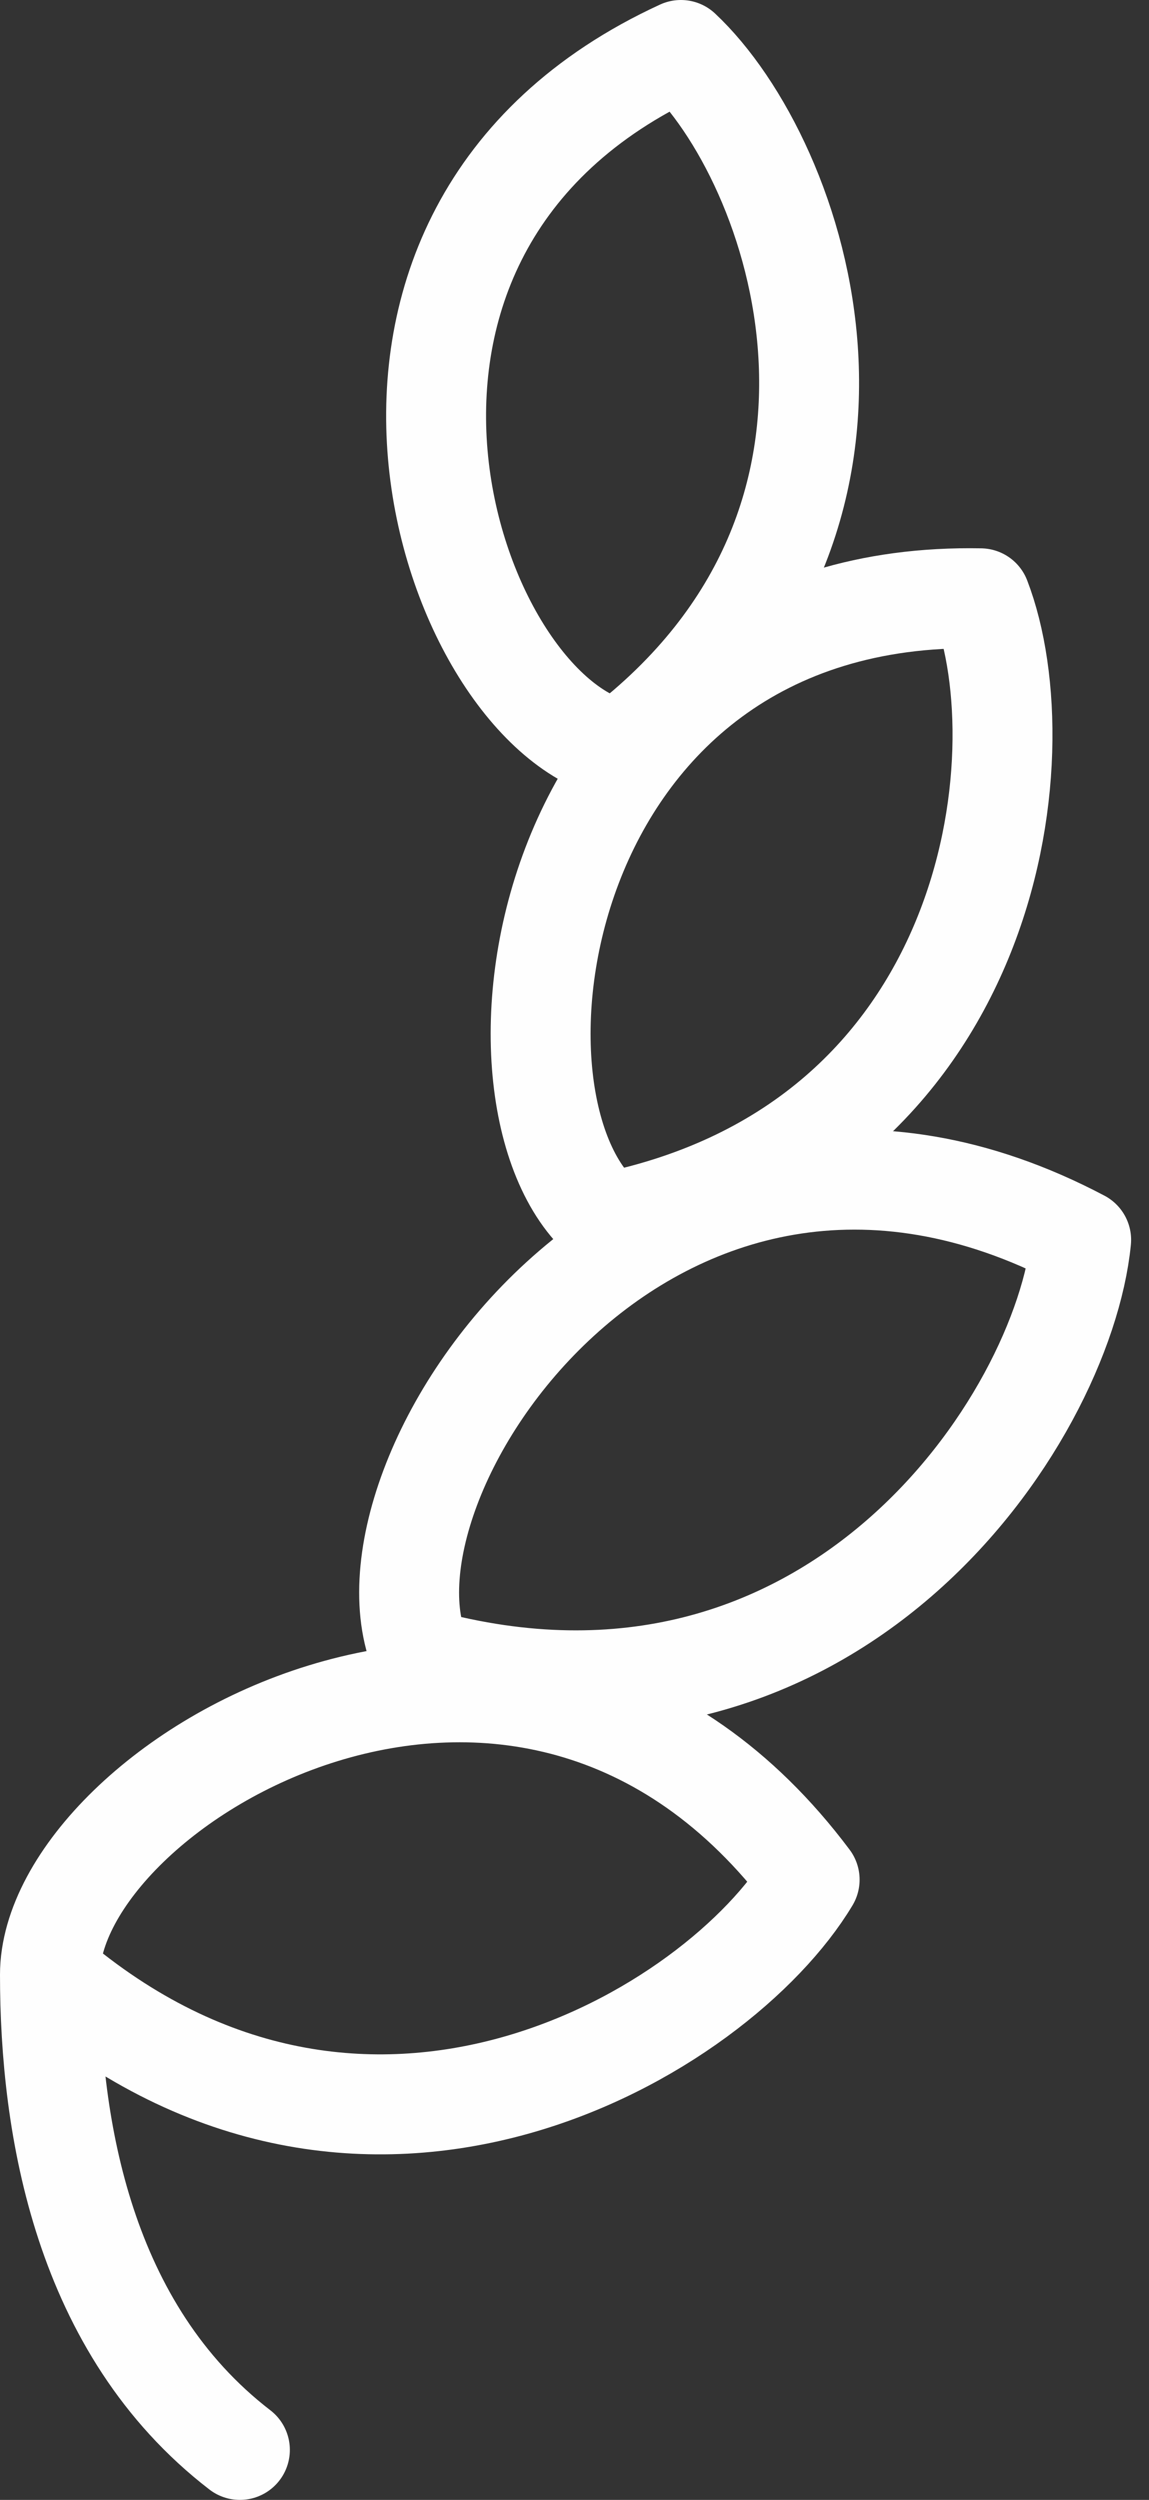 <svg width="23" height="50" viewBox="0 0 23 50" fill="none" xmlns="http://www.w3.org/2000/svg">
<rect x="0" y="0" width="23" height="50" fill="#333333" stroke="none"/>
<path d="M4.802 49C1.66 46.583 1 42.537 1 39.496M1 39.496C1 35.694 10.505 29.991 16.207 37.595C14.383 40.636 7.329 44.911 1 39.496Z" stroke="#FEFEFE" stroke-width="2" stroke-linecap="round" stroke-linejoin="round"/>
<path d="M8.456 33.179C6.799 29.676 13.073 20.278 21.642 24.799C21.286 28.397 16.649 35.411 8.456 33.179Z" stroke="#FEFEFE" stroke-width="2" stroke-linecap="round" stroke-linejoin="round"/>
<path d="M12.17 24.454C9.326 22.234 10.609 11.794 19.628 11.967C20.838 15.108 19.917 22.881 12.17 24.454Z" stroke="#FEFEFE" stroke-width="2" stroke-linecap="round" stroke-linejoin="round"/>
<path d="M12.391 15C8.983 14.264 5.711 4.64 13.63 1C16.003 3.224 18.47 10.374 12.391 15Z" stroke="#FEFEFE" stroke-width="2" stroke-linecap="round" stroke-linejoin="round"/>
</svg>
